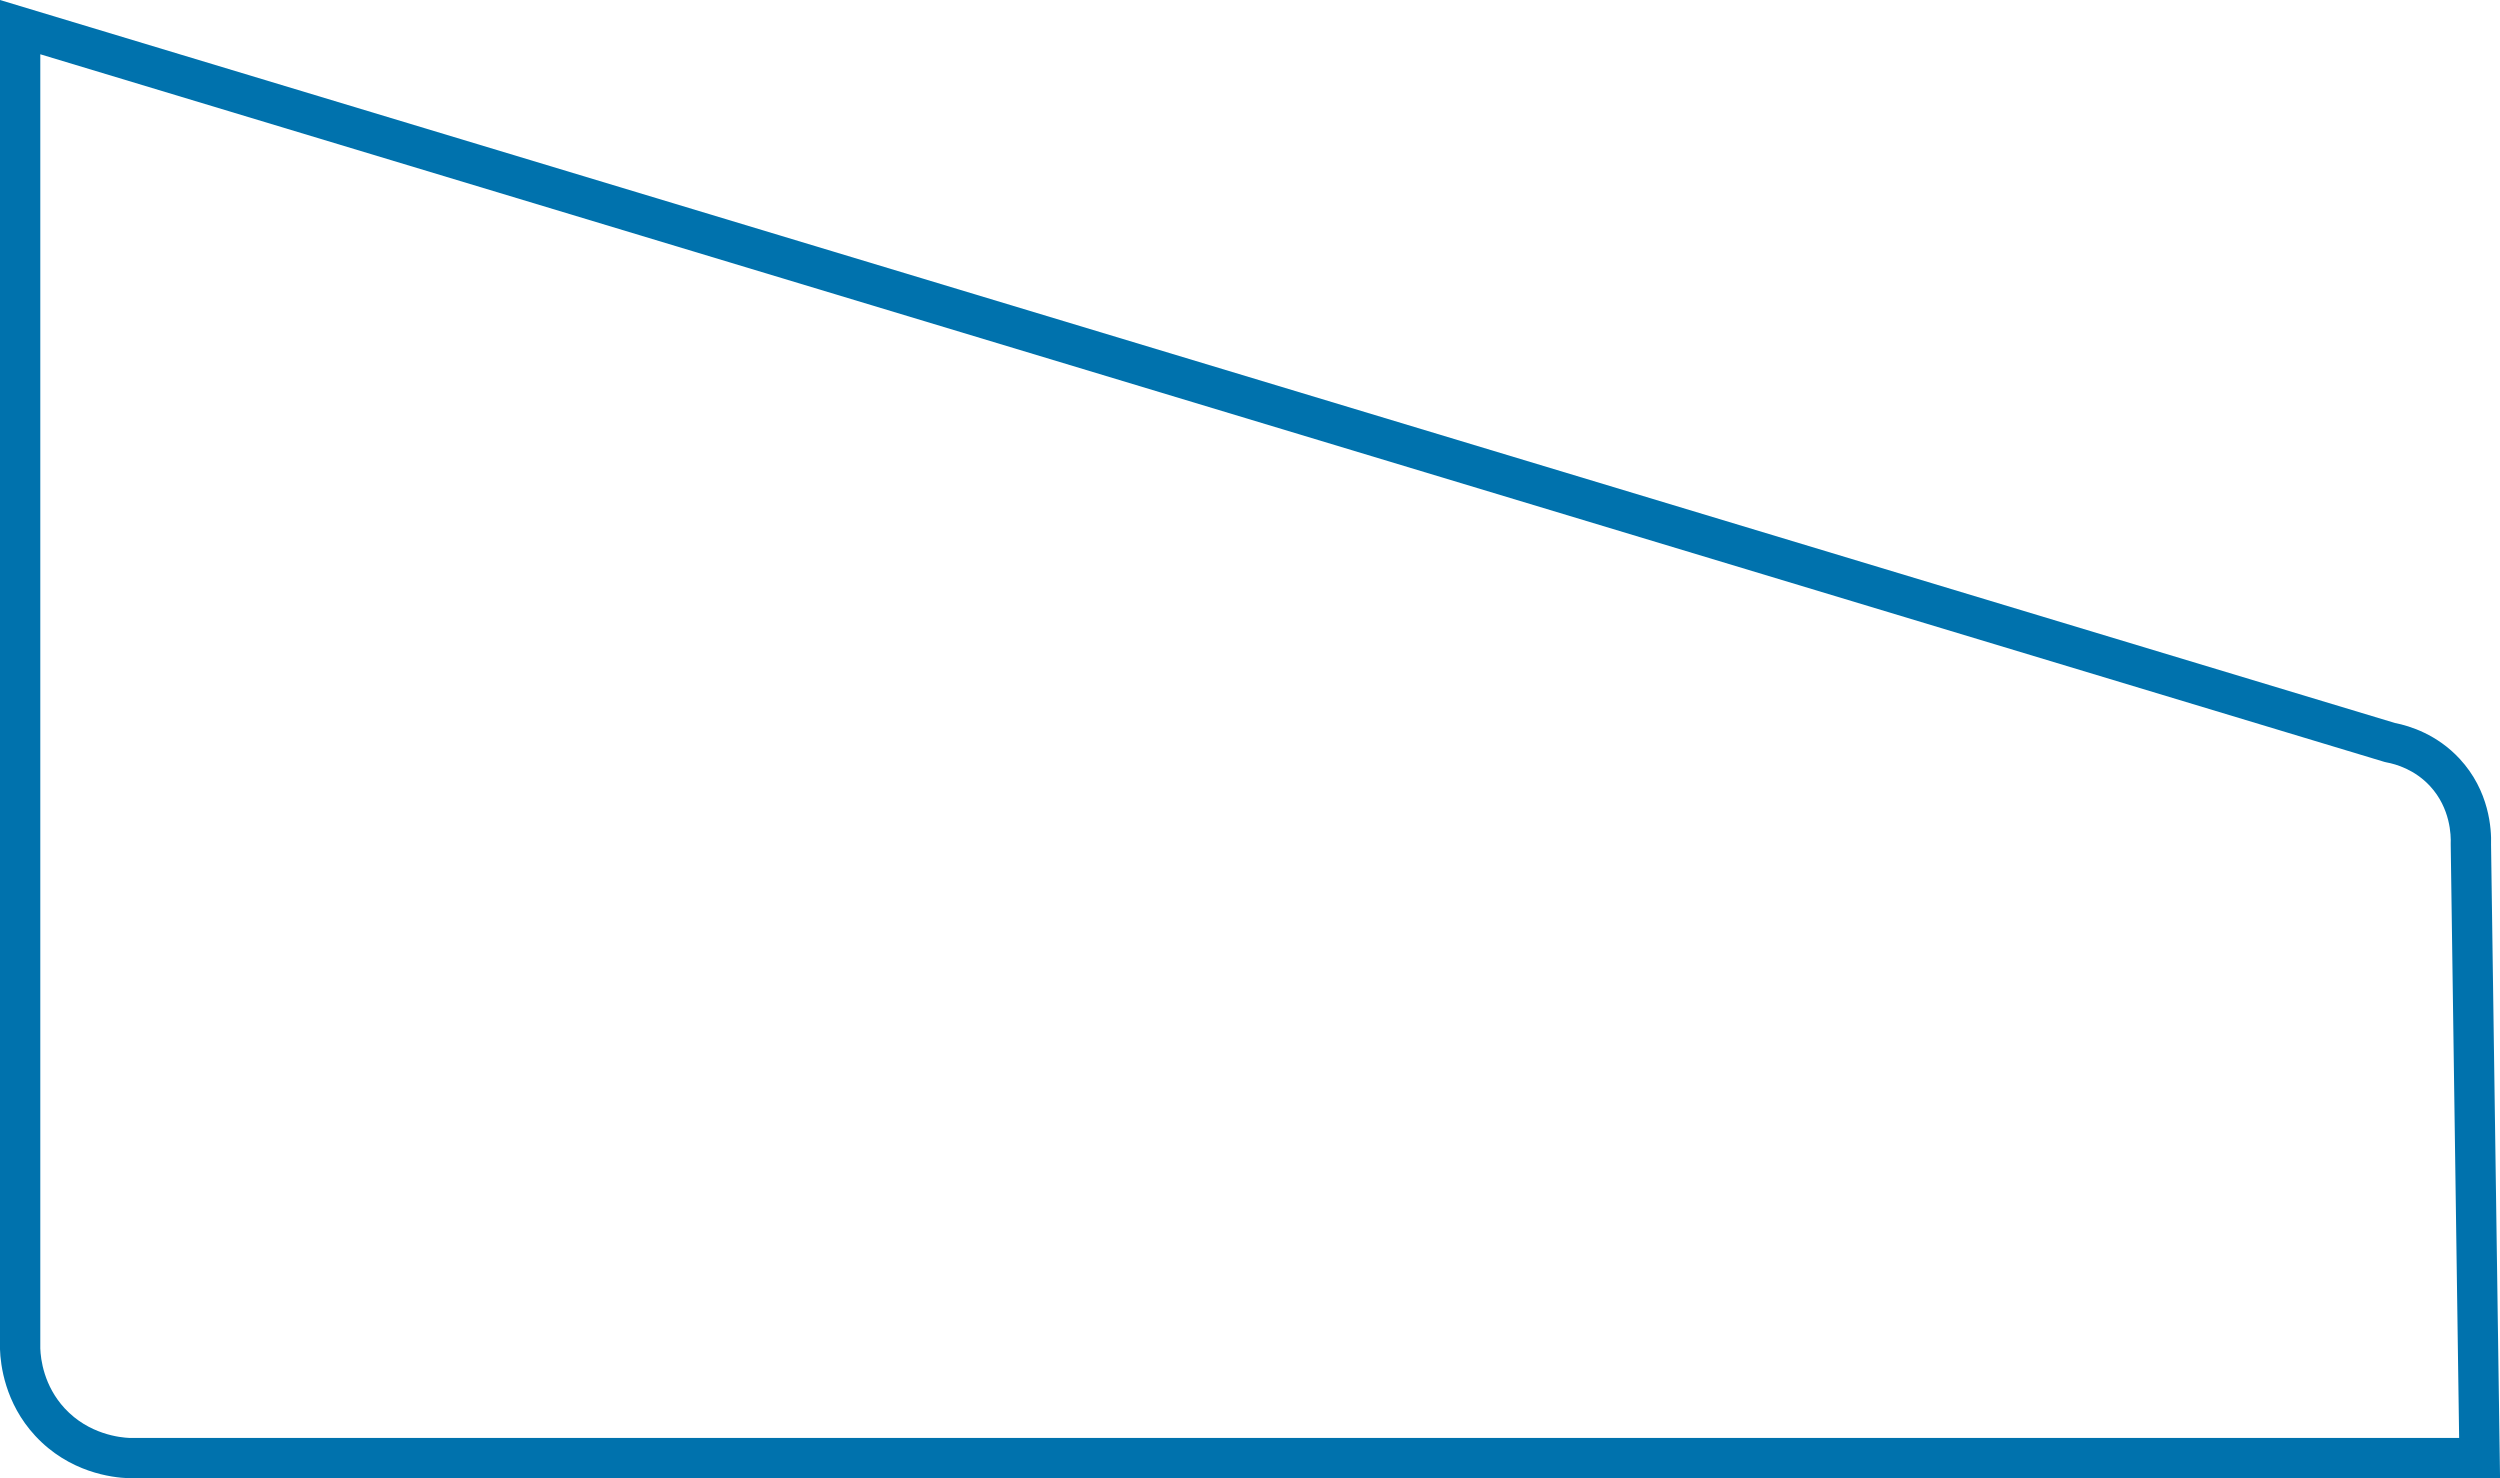 <?xml version="1.0" encoding="UTF-8"?> <svg xmlns="http://www.w3.org/2000/svg" id="a" width="572.62" height="338.58" viewBox="0 0 572.62 338.58"><path d="M572.62,338.58H29.5c-3.86-.13-13.67-1.32-21.45-9.73C1.1,321.34.11,312.52,0,309.07v-.14S0,0,0,0l548.56,165.6c3.42.67,9.63,2.61,14.8,8.18,6.85,7.39,7.33,16.13,7.21,19.7l2.06,145.1ZM29.73,329.35h533.53l-1.93-136v-.13c.08-1.81-.04-8.1-4.74-13.17-3.49-3.77-7.75-5.02-9.97-5.43l-.5-.12L9.23,12.43v296.43c.08,2.45.81,8.55,5.6,13.73,5.51,5.95,12.71,6.69,14.9,6.77Z" fill="#0072ad" stroke-width="0"></path></svg> 